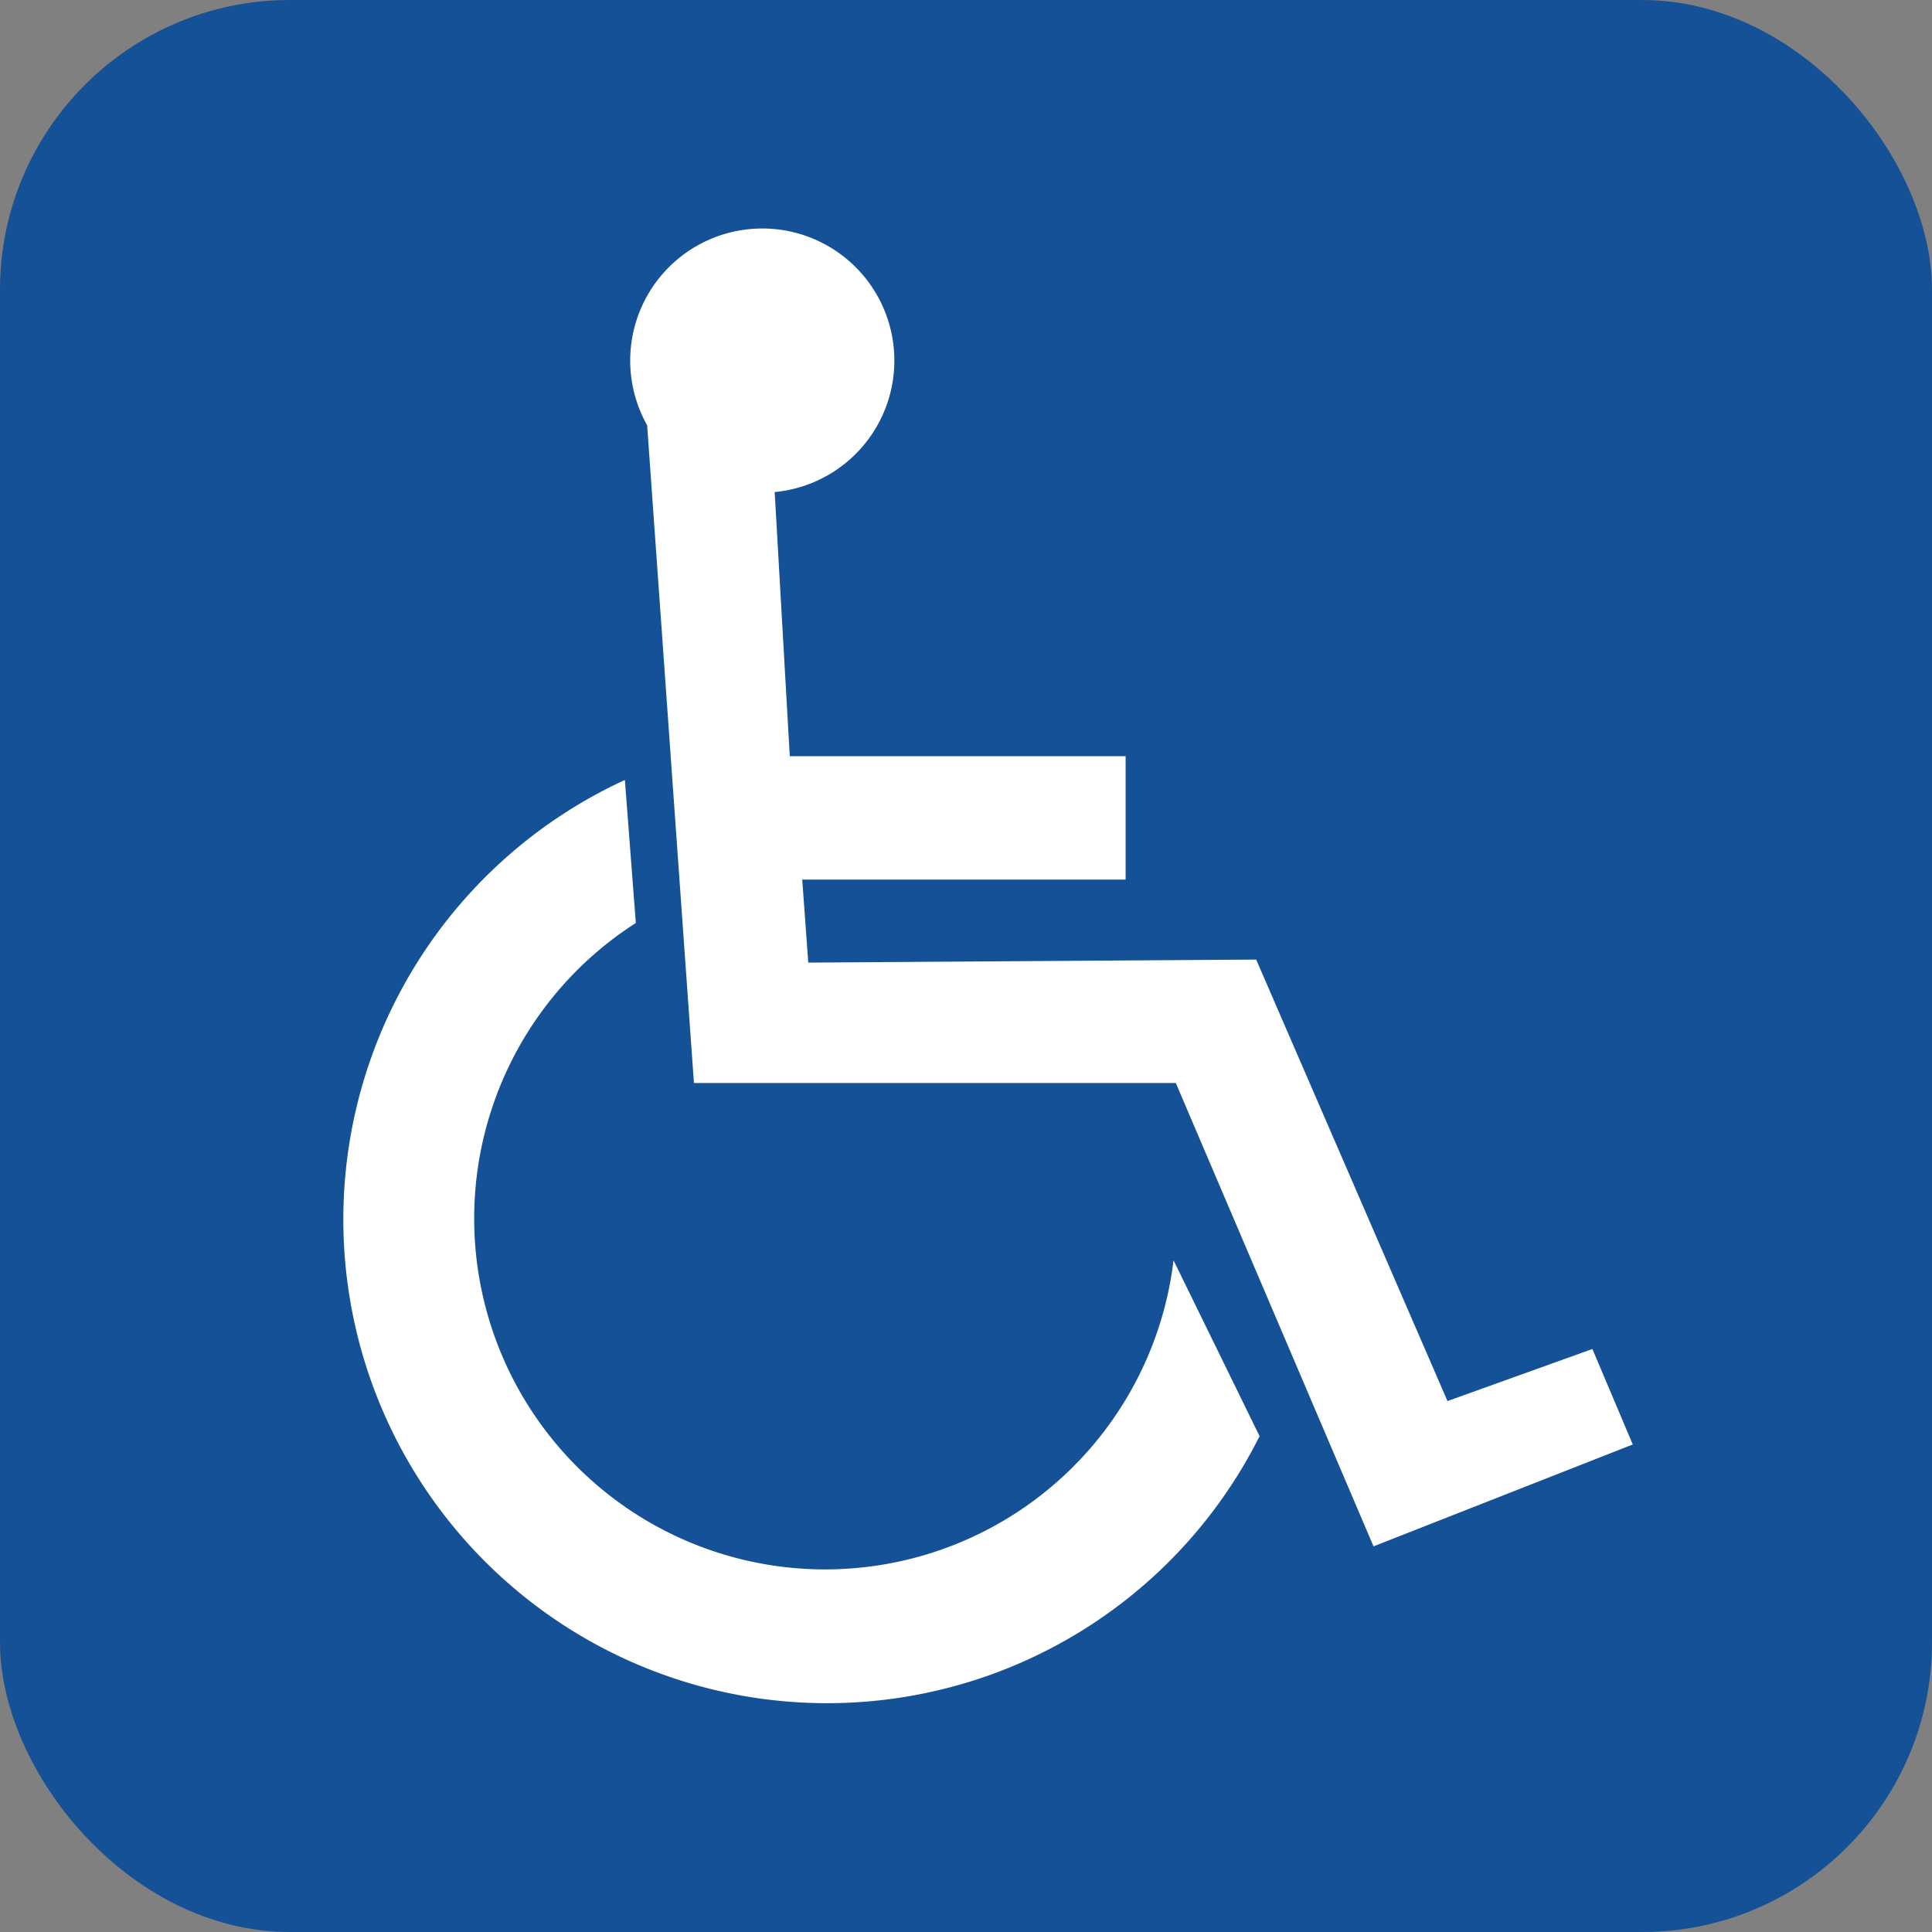 <svg xmlns="http://www.w3.org/2000/svg"
aria-label="Access" role="img"
viewBox="0 0 512 512"><rect x="0" y="0" width="512" height="512" fill="#808080" stroke="none"/><rect
width="512" height="512"
rx="15%"
fill="#155196"/><path fill="#fff" d="m422 357.5 10.7 25.3-68.7 27L311.6 287H183.9l-12.4-174.3a35 35 0 1133.8 17.7l4 70h89v32.7h-85.7l1.6 22 118.7-.8 50.7 117m-49.8 9.3A128.2 128.2 0 11165.6 206.7l2.9 37.9A93 93 0 10311 334"/></svg>